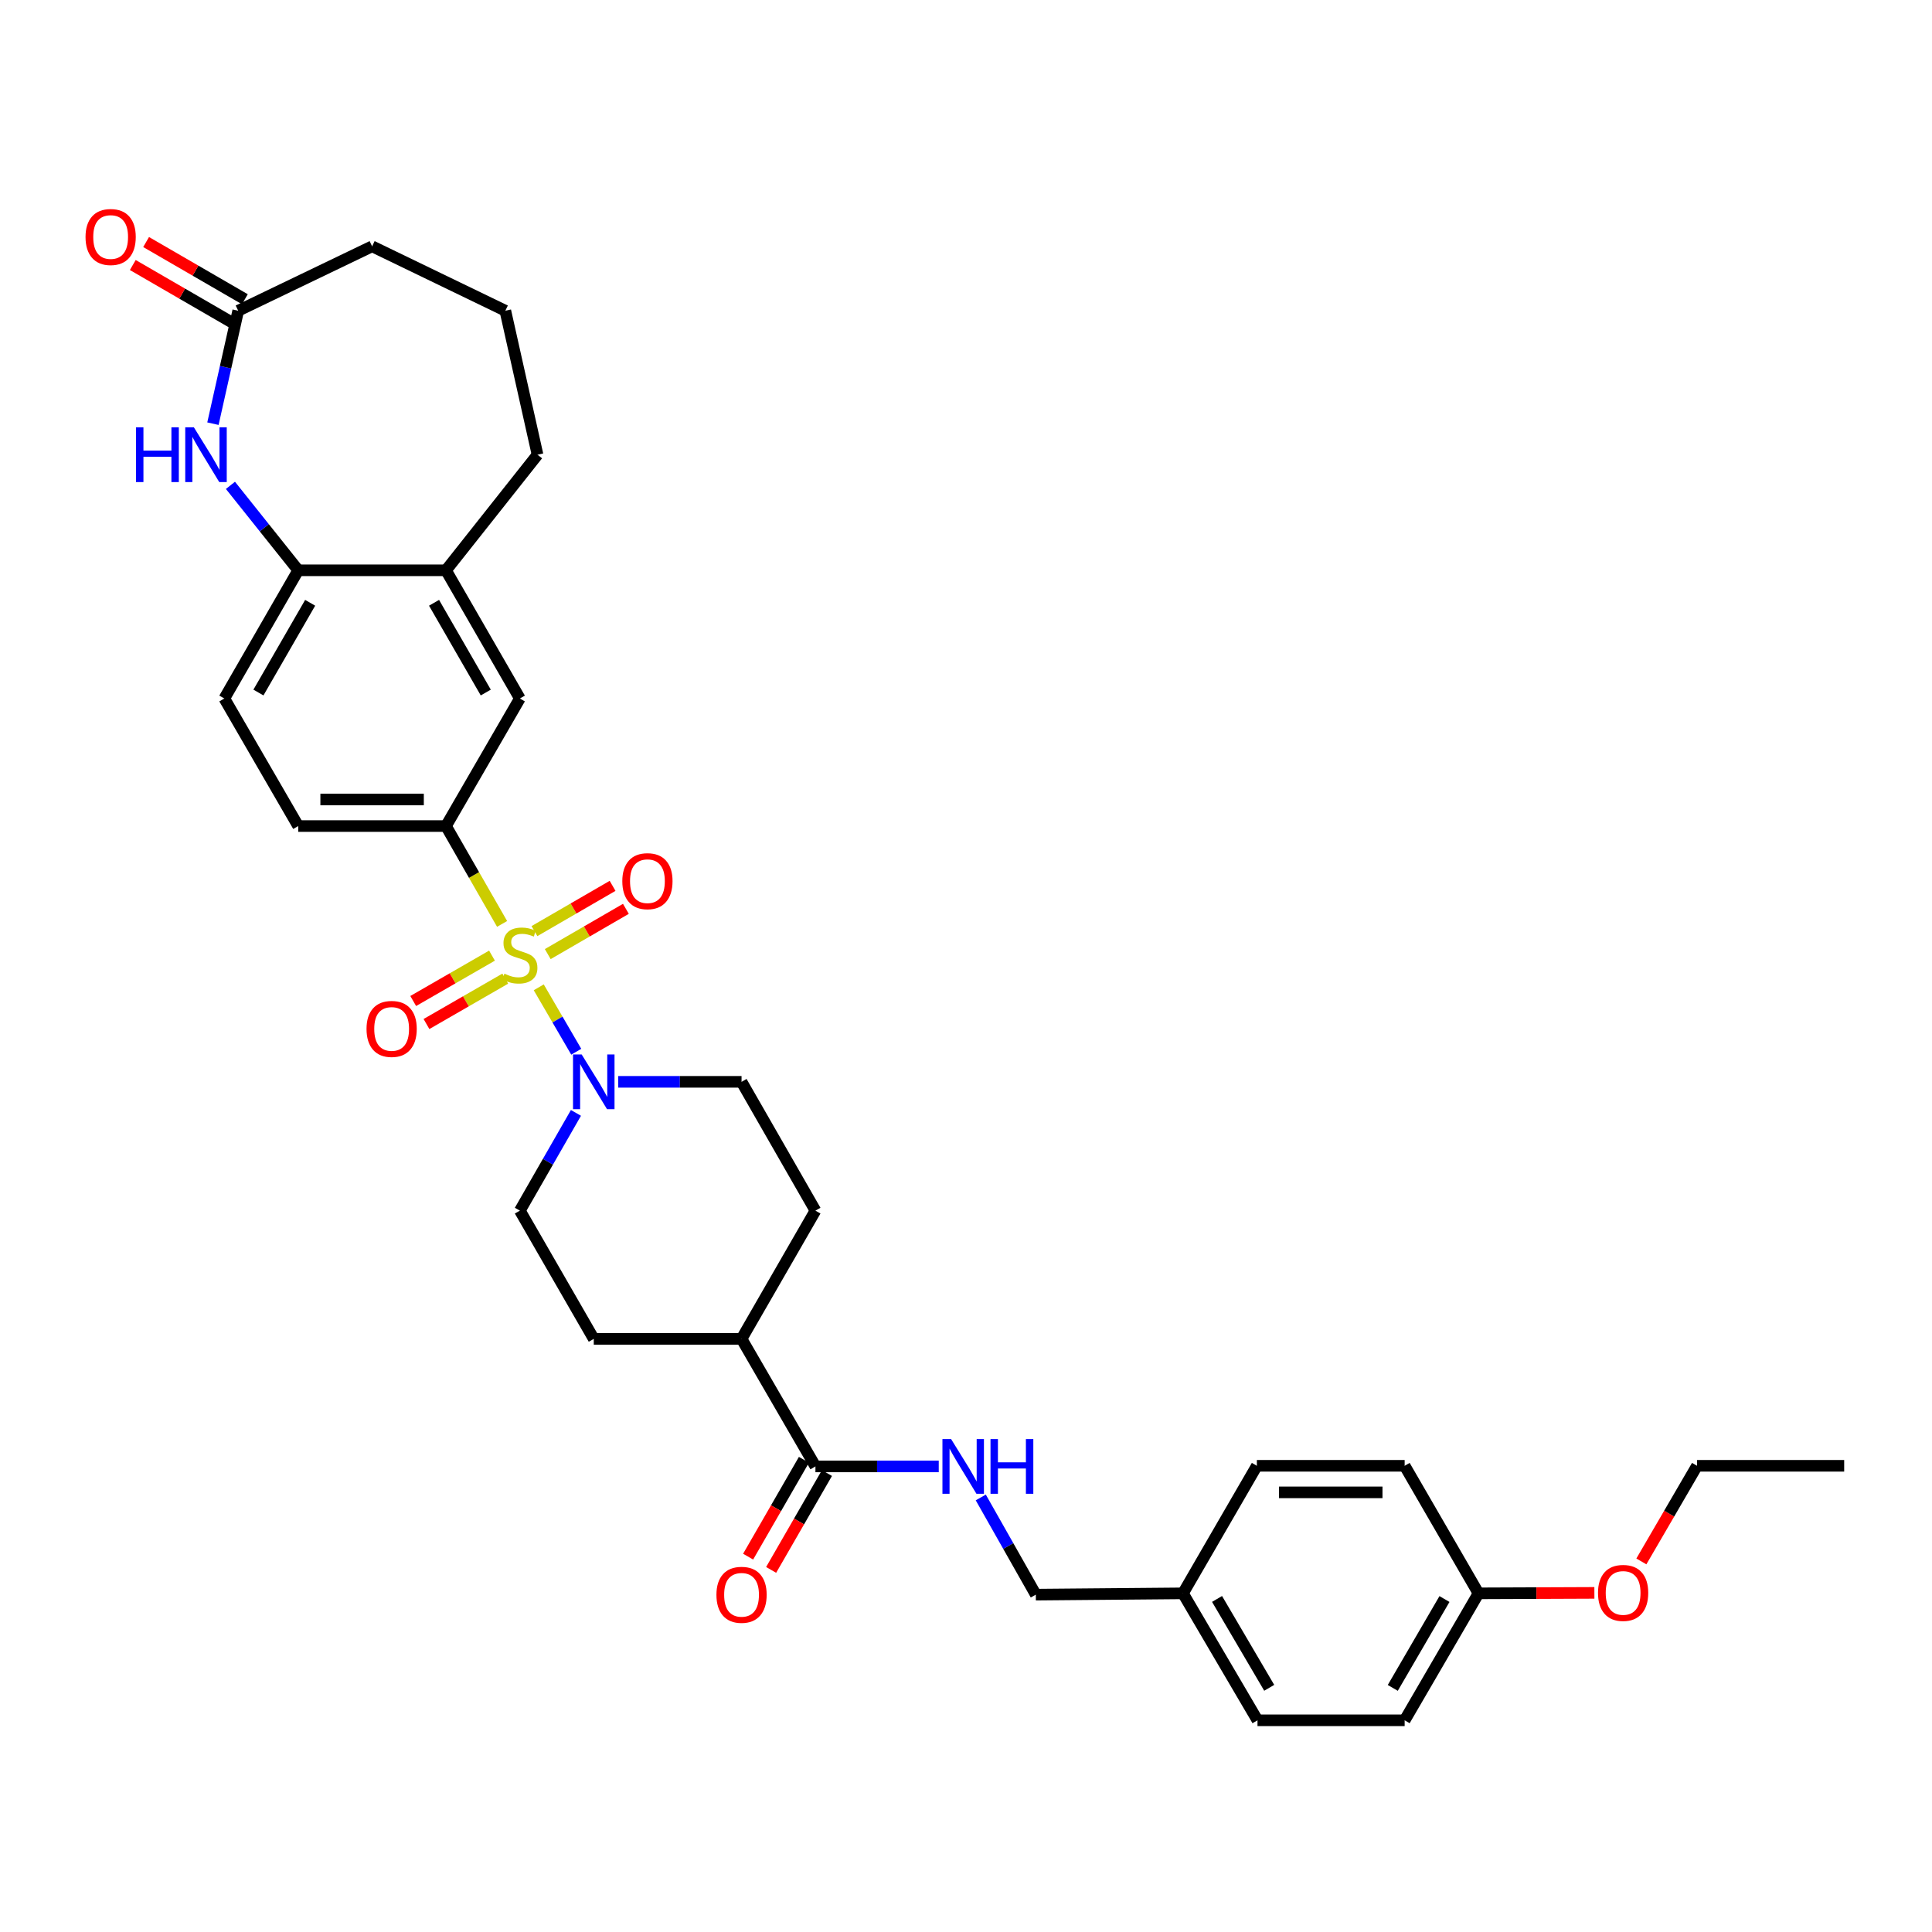 <?xml version='1.0' encoding='iso-8859-1'?>
<svg version='1.1' baseProfile='full'
              xmlns='http://www.w3.org/2000/svg'
                      xmlns:rdkit='http://www.rdkit.org/xml'
                      xmlns:xlink='http://www.w3.org/1999/xlink'
                  xml:space='preserve'
width='1000px' height='1000px' viewBox='0 0 1000 1000'>
<!-- END OF HEADER -->
<rect style='opacity:1.0;fill:#FFFFFF;stroke:none' width='1000' height='1000' x='0' y='0'> </rect>
<path class='bond-0' d='M 278.852,511.037 L 288.559,527.707' style='fill:none;fill-rule:evenodd;stroke:#CCCC00;stroke-width:6px;stroke-linecap:butt;stroke-linejoin:miter;stroke-opacity:1' />
<path class='bond-0' d='M 288.559,527.707 L 298.266,544.378' style='fill:none;fill-rule:evenodd;stroke:#0000FF;stroke-width:6px;stroke-linecap:butt;stroke-linejoin:miter;stroke-opacity:1' />
<path class='bond-1' d='M 259.882,478.214 L 245.359,452.89' style='fill:none;fill-rule:evenodd;stroke:#CCCC00;stroke-width:6px;stroke-linecap:butt;stroke-linejoin:miter;stroke-opacity:1' />
<path class='bond-1' d='M 245.359,452.89 L 230.837,427.566' style='fill:none;fill-rule:evenodd;stroke:#000000;stroke-width:6px;stroke-linecap:butt;stroke-linejoin:miter;stroke-opacity:1' />
<path class='bond-7' d='M 283.515,493.84 L 303.739,482.126' style='fill:none;fill-rule:evenodd;stroke:#CCCC00;stroke-width:6px;stroke-linecap:butt;stroke-linejoin:miter;stroke-opacity:1' />
<path class='bond-7' d='M 303.739,482.126 L 323.963,470.411' style='fill:none;fill-rule:evenodd;stroke:#FF0000;stroke-width:6px;stroke-linecap:butt;stroke-linejoin:miter;stroke-opacity:1' />
<path class='bond-7' d='M 276.624,481.943 L 296.848,470.228' style='fill:none;fill-rule:evenodd;stroke:#CCCC00;stroke-width:6px;stroke-linecap:butt;stroke-linejoin:miter;stroke-opacity:1' />
<path class='bond-7' d='M 296.848,470.228 L 317.072,458.514' style='fill:none;fill-rule:evenodd;stroke:#FF0000;stroke-width:6px;stroke-linecap:butt;stroke-linejoin:miter;stroke-opacity:1' />
<path class='bond-8' d='M 254.656,494.632 L 234.267,506.376' style='fill:none;fill-rule:evenodd;stroke:#CCCC00;stroke-width:6px;stroke-linecap:butt;stroke-linejoin:miter;stroke-opacity:1' />
<path class='bond-8' d='M 234.267,506.376 L 213.879,518.121' style='fill:none;fill-rule:evenodd;stroke:#FF0000;stroke-width:6px;stroke-linecap:butt;stroke-linejoin:miter;stroke-opacity:1' />
<path class='bond-8' d='M 261.518,506.546 L 241.13,518.29' style='fill:none;fill-rule:evenodd;stroke:#CCCC00;stroke-width:6px;stroke-linecap:butt;stroke-linejoin:miter;stroke-opacity:1' />
<path class='bond-8' d='M 241.13,518.29 L 220.741,530.034' style='fill:none;fill-rule:evenodd;stroke:#FF0000;stroke-width:6px;stroke-linecap:butt;stroke-linejoin:miter;stroke-opacity:1' />
<path class='bond-11' d='M 298.108,576.035 L 283.595,601.332' style='fill:none;fill-rule:evenodd;stroke:#0000FF;stroke-width:6px;stroke-linecap:butt;stroke-linejoin:miter;stroke-opacity:1' />
<path class='bond-11' d='M 283.595,601.332 L 269.082,626.628' style='fill:none;fill-rule:evenodd;stroke:#000000;stroke-width:6px;stroke-linecap:butt;stroke-linejoin:miter;stroke-opacity:1' />
<path class='bond-12' d='M 319.987,559.953 L 351.906,559.953' style='fill:none;fill-rule:evenodd;stroke:#0000FF;stroke-width:6px;stroke-linecap:butt;stroke-linejoin:miter;stroke-opacity:1' />
<path class='bond-12' d='M 351.906,559.953 L 383.825,559.953' style='fill:none;fill-rule:evenodd;stroke:#000000;stroke-width:6px;stroke-linecap:butt;stroke-linejoin:miter;stroke-opacity:1' />
<path class='bond-6' d='M 230.837,427.566 L 269.082,361.54' style='fill:none;fill-rule:evenodd;stroke:#000000;stroke-width:6px;stroke-linecap:butt;stroke-linejoin:miter;stroke-opacity:1' />
<path class='bond-14' d='M 230.837,427.566 L 154.362,427.566' style='fill:none;fill-rule:evenodd;stroke:#000000;stroke-width:6px;stroke-linecap:butt;stroke-linejoin:miter;stroke-opacity:1' />
<path class='bond-14' d='M 219.365,413.817 L 165.833,413.817' style='fill:none;fill-rule:evenodd;stroke:#000000;stroke-width:6px;stroke-linecap:butt;stroke-linejoin:miter;stroke-opacity:1' />
<path class='bond-2' d='M 119.275,251.219 L 136.819,273.202' style='fill:none;fill-rule:evenodd;stroke:#0000FF;stroke-width:6px;stroke-linecap:butt;stroke-linejoin:miter;stroke-opacity:1' />
<path class='bond-2' d='M 136.819,273.202 L 154.362,295.186' style='fill:none;fill-rule:evenodd;stroke:#000000;stroke-width:6px;stroke-linecap:butt;stroke-linejoin:miter;stroke-opacity:1' />
<path class='bond-5' d='M 110.217,219.293 L 116.757,190.064' style='fill:none;fill-rule:evenodd;stroke:#0000FF;stroke-width:6px;stroke-linecap:butt;stroke-linejoin:miter;stroke-opacity:1' />
<path class='bond-5' d='M 116.757,190.064 L 123.296,160.835' style='fill:none;fill-rule:evenodd;stroke:#000000;stroke-width:6px;stroke-linecap:butt;stroke-linejoin:miter;stroke-opacity:1' />
<path class='bond-3' d='M 154.362,295.186 L 116.116,361.54' style='fill:none;fill-rule:evenodd;stroke:#000000;stroke-width:6px;stroke-linecap:butt;stroke-linejoin:miter;stroke-opacity:1' />
<path class='bond-3' d='M 160.537,312.005 L 133.765,358.453' style='fill:none;fill-rule:evenodd;stroke:#000000;stroke-width:6px;stroke-linecap:butt;stroke-linejoin:miter;stroke-opacity:1' />
<path class='bond-33' d='M 154.362,295.186 L 230.837,295.186' style='fill:none;fill-rule:evenodd;stroke:#000000;stroke-width:6px;stroke-linecap:butt;stroke-linejoin:miter;stroke-opacity:1' />
<path class='bond-4' d='M 422.07,759.016 L 383.825,692.998' style='fill:none;fill-rule:evenodd;stroke:#000000;stroke-width:6px;stroke-linecap:butt;stroke-linejoin:miter;stroke-opacity:1' />
<path class='bond-10' d='M 422.07,759.016 L 453.981,759.016' style='fill:none;fill-rule:evenodd;stroke:#000000;stroke-width:6px;stroke-linecap:butt;stroke-linejoin:miter;stroke-opacity:1' />
<path class='bond-10' d='M 453.981,759.016 L 485.893,759.016' style='fill:none;fill-rule:evenodd;stroke:#0000FF;stroke-width:6px;stroke-linecap:butt;stroke-linejoin:miter;stroke-opacity:1' />
<path class='bond-15' d='M 416.113,755.584 L 401.669,780.651' style='fill:none;fill-rule:evenodd;stroke:#000000;stroke-width:6px;stroke-linecap:butt;stroke-linejoin:miter;stroke-opacity:1' />
<path class='bond-15' d='M 401.669,780.651 L 387.224,805.718' style='fill:none;fill-rule:evenodd;stroke:#FF0000;stroke-width:6px;stroke-linecap:butt;stroke-linejoin:miter;stroke-opacity:1' />
<path class='bond-15' d='M 428.026,762.448 L 413.581,787.515' style='fill:none;fill-rule:evenodd;stroke:#000000;stroke-width:6px;stroke-linecap:butt;stroke-linejoin:miter;stroke-opacity:1' />
<path class='bond-15' d='M 413.581,787.515 L 399.136,812.583' style='fill:none;fill-rule:evenodd;stroke:#FF0000;stroke-width:6px;stroke-linecap:butt;stroke-linejoin:miter;stroke-opacity:1' />
<path class='bond-17' d='M 126.742,154.887 L 101.183,140.082' style='fill:none;fill-rule:evenodd;stroke:#000000;stroke-width:6px;stroke-linecap:butt;stroke-linejoin:miter;stroke-opacity:1' />
<path class='bond-17' d='M 101.183,140.082 L 75.624,125.277' style='fill:none;fill-rule:evenodd;stroke:#FF0000;stroke-width:6px;stroke-linecap:butt;stroke-linejoin:miter;stroke-opacity:1' />
<path class='bond-17' d='M 119.851,166.784 L 94.292,151.979' style='fill:none;fill-rule:evenodd;stroke:#000000;stroke-width:6px;stroke-linecap:butt;stroke-linejoin:miter;stroke-opacity:1' />
<path class='bond-17' d='M 94.292,151.979 L 68.733,137.174' style='fill:none;fill-rule:evenodd;stroke:#FF0000;stroke-width:6px;stroke-linecap:butt;stroke-linejoin:miter;stroke-opacity:1' />
<path class='bond-35' d='M 123.296,160.835 L 192.607,127.494' style='fill:none;fill-rule:evenodd;stroke:#000000;stroke-width:6px;stroke-linecap:butt;stroke-linejoin:miter;stroke-opacity:1' />
<path class='bond-9' d='M 269.082,361.54 L 230.837,295.186' style='fill:none;fill-rule:evenodd;stroke:#000000;stroke-width:6px;stroke-linecap:butt;stroke-linejoin:miter;stroke-opacity:1' />
<path class='bond-9' d='M 251.433,358.453 L 224.661,312.005' style='fill:none;fill-rule:evenodd;stroke:#000000;stroke-width:6px;stroke-linecap:butt;stroke-linejoin:miter;stroke-opacity:1' />
<path class='bond-29' d='M 230.837,295.186 L 278.225,235.363' style='fill:none;fill-rule:evenodd;stroke:#000000;stroke-width:6px;stroke-linecap:butt;stroke-linejoin:miter;stroke-opacity:1' />
<path class='bond-20' d='M 507.644,775.083 L 521.889,800.234' style='fill:none;fill-rule:evenodd;stroke:#0000FF;stroke-width:6px;stroke-linecap:butt;stroke-linejoin:miter;stroke-opacity:1' />
<path class='bond-20' d='M 521.889,800.234 L 536.133,825.385' style='fill:none;fill-rule:evenodd;stroke:#000000;stroke-width:6px;stroke-linecap:butt;stroke-linejoin:miter;stroke-opacity:1' />
<path class='bond-18' d='M 269.082,626.628 L 307.334,692.998' style='fill:none;fill-rule:evenodd;stroke:#000000;stroke-width:6px;stroke-linecap:butt;stroke-linejoin:miter;stroke-opacity:1' />
<path class='bond-19' d='M 383.825,559.953 L 422.07,626.628' style='fill:none;fill-rule:evenodd;stroke:#000000;stroke-width:6px;stroke-linecap:butt;stroke-linejoin:miter;stroke-opacity:1' />
<path class='bond-13' d='M 383.825,692.998 L 422.07,626.628' style='fill:none;fill-rule:evenodd;stroke:#000000;stroke-width:6px;stroke-linecap:butt;stroke-linejoin:miter;stroke-opacity:1' />
<path class='bond-34' d='M 383.825,692.998 L 307.334,692.998' style='fill:none;fill-rule:evenodd;stroke:#000000;stroke-width:6px;stroke-linecap:butt;stroke-linejoin:miter;stroke-opacity:1' />
<path class='bond-16' d='M 154.362,427.566 L 116.116,361.54' style='fill:none;fill-rule:evenodd;stroke:#000000;stroke-width:6px;stroke-linecap:butt;stroke-linejoin:miter;stroke-opacity:1' />
<path class='bond-21' d='M 536.133,825.385 L 612.302,824.713' style='fill:none;fill-rule:evenodd;stroke:#000000;stroke-width:6px;stroke-linecap:butt;stroke-linejoin:miter;stroke-opacity:1' />
<path class='bond-23' d='M 612.302,824.713 L 650.548,758.695' style='fill:none;fill-rule:evenodd;stroke:#000000;stroke-width:6px;stroke-linecap:butt;stroke-linejoin:miter;stroke-opacity:1' />
<path class='bond-24' d='M 612.302,824.713 L 650.876,890.426' style='fill:none;fill-rule:evenodd;stroke:#000000;stroke-width:6px;stroke-linecap:butt;stroke-linejoin:miter;stroke-opacity:1' />
<path class='bond-24' d='M 629.946,827.61 L 656.947,873.609' style='fill:none;fill-rule:evenodd;stroke:#000000;stroke-width:6px;stroke-linecap:butt;stroke-linejoin:miter;stroke-opacity:1' />
<path class='bond-22' d='M 765.275,824.713 L 727.045,890.426' style='fill:none;fill-rule:evenodd;stroke:#000000;stroke-width:6px;stroke-linecap:butt;stroke-linejoin:miter;stroke-opacity:1' />
<path class='bond-22' d='M 747.657,827.656 L 720.896,873.655' style='fill:none;fill-rule:evenodd;stroke:#000000;stroke-width:6px;stroke-linecap:butt;stroke-linejoin:miter;stroke-opacity:1' />
<path class='bond-28' d='M 765.275,824.713 L 795.264,824.591' style='fill:none;fill-rule:evenodd;stroke:#000000;stroke-width:6px;stroke-linecap:butt;stroke-linejoin:miter;stroke-opacity:1' />
<path class='bond-28' d='M 795.264,824.591 L 825.252,824.468' style='fill:none;fill-rule:evenodd;stroke:#FF0000;stroke-width:6px;stroke-linecap:butt;stroke-linejoin:miter;stroke-opacity:1' />
<path class='bond-36' d='M 765.275,824.713 L 727.045,758.695' style='fill:none;fill-rule:evenodd;stroke:#000000;stroke-width:6px;stroke-linecap:butt;stroke-linejoin:miter;stroke-opacity:1' />
<path class='bond-25' d='M 650.548,758.695 L 727.045,758.695' style='fill:none;fill-rule:evenodd;stroke:#000000;stroke-width:6px;stroke-linecap:butt;stroke-linejoin:miter;stroke-opacity:1' />
<path class='bond-25' d='M 662.022,772.444 L 715.571,772.444' style='fill:none;fill-rule:evenodd;stroke:#000000;stroke-width:6px;stroke-linecap:butt;stroke-linejoin:miter;stroke-opacity:1' />
<path class='bond-26' d='M 650.876,890.426 L 727.045,890.426' style='fill:none;fill-rule:evenodd;stroke:#000000;stroke-width:6px;stroke-linecap:butt;stroke-linejoin:miter;stroke-opacity:1' />
<path class='bond-27' d='M 192.607,127.494 L 261.558,160.835' style='fill:none;fill-rule:evenodd;stroke:#000000;stroke-width:6px;stroke-linecap:butt;stroke-linejoin:miter;stroke-opacity:1' />
<path class='bond-31' d='M 849.566,808.187 L 863.971,783.441' style='fill:none;fill-rule:evenodd;stroke:#FF0000;stroke-width:6px;stroke-linecap:butt;stroke-linejoin:miter;stroke-opacity:1' />
<path class='bond-31' d='M 863.971,783.441 L 878.376,758.695' style='fill:none;fill-rule:evenodd;stroke:#000000;stroke-width:6px;stroke-linecap:butt;stroke-linejoin:miter;stroke-opacity:1' />
<path class='bond-30' d='M 278.225,235.363 L 261.558,160.835' style='fill:none;fill-rule:evenodd;stroke:#000000;stroke-width:6px;stroke-linecap:butt;stroke-linejoin:miter;stroke-opacity:1' />
<path class='bond-32' d='M 878.376,758.695 L 954.545,758.695' style='fill:none;fill-rule:evenodd;stroke:#000000;stroke-width:6px;stroke-linecap:butt;stroke-linejoin:miter;stroke-opacity:1' />
<path  class='atom-0' d='M 261.082 503.976
Q 261.402 504.096, 262.722 504.656
Q 264.042 505.216, 265.482 505.576
Q 266.962 505.896, 268.402 505.896
Q 271.082 505.896, 272.642 504.616
Q 274.202 503.296, 274.202 501.016
Q 274.202 499.456, 273.402 498.496
Q 272.642 497.536, 271.442 497.016
Q 270.242 496.496, 268.242 495.896
Q 265.722 495.136, 264.202 494.416
Q 262.722 493.696, 261.642 492.176
Q 260.602 490.656, 260.602 488.096
Q 260.602 484.536, 263.002 482.336
Q 265.442 480.136, 270.242 480.136
Q 273.522 480.136, 277.242 481.696
L 276.322 484.776
Q 272.922 483.376, 270.362 483.376
Q 267.602 483.376, 266.082 484.536
Q 264.562 485.656, 264.602 487.616
Q 264.602 489.136, 265.362 490.056
Q 266.162 490.976, 267.282 491.496
Q 268.442 492.016, 270.362 492.616
Q 272.922 493.416, 274.442 494.216
Q 275.962 495.016, 277.042 496.656
Q 278.162 498.256, 278.162 501.016
Q 278.162 504.936, 275.522 507.056
Q 272.922 509.136, 268.562 509.136
Q 266.042 509.136, 264.122 508.576
Q 262.242 508.056, 260.002 507.136
L 261.082 503.976
' fill='#CCCC00'/>
<path  class='atom-1' d='M 301.074 545.793
L 310.354 560.793
Q 311.274 562.273, 312.754 564.953
Q 314.234 567.633, 314.314 567.793
L 314.314 545.793
L 318.074 545.793
L 318.074 574.113
L 314.194 574.113
L 304.234 557.713
Q 303.074 555.793, 301.834 553.593
Q 300.634 551.393, 300.274 550.713
L 300.274 574.113
L 296.594 574.113
L 296.594 545.793
L 301.074 545.793
' fill='#0000FF'/>
<path  class='atom-3' d='M 70.402 221.203
L 74.242 221.203
L 74.242 233.243
L 88.722 233.243
L 88.722 221.203
L 92.562 221.203
L 92.562 249.523
L 88.722 249.523
L 88.722 236.443
L 74.242 236.443
L 74.242 249.523
L 70.402 249.523
L 70.402 221.203
' fill='#0000FF'/>
<path  class='atom-3' d='M 100.362 221.203
L 109.642 236.203
Q 110.562 237.683, 112.042 240.363
Q 113.522 243.043, 113.602 243.203
L 113.602 221.203
L 117.362 221.203
L 117.362 249.523
L 113.482 249.523
L 103.522 233.123
Q 102.362 231.203, 101.122 229.003
Q 99.922 226.803, 99.562 226.123
L 99.562 249.523
L 95.882 249.523
L 95.882 221.203
L 100.362 221.203
' fill='#0000FF'/>
<path  class='atom-8' d='M 322.107 456.091
Q 322.107 449.291, 325.467 445.491
Q 328.827 441.691, 335.107 441.691
Q 341.387 441.691, 344.747 445.491
Q 348.107 449.291, 348.107 456.091
Q 348.107 462.971, 344.707 466.891
Q 341.307 470.771, 335.107 470.771
Q 328.867 470.771, 325.467 466.891
Q 322.107 463.011, 322.107 456.091
M 335.107 467.571
Q 339.427 467.571, 341.747 464.691
Q 344.107 461.771, 344.107 456.091
Q 344.107 450.531, 341.747 447.731
Q 339.427 444.891, 335.107 444.891
Q 330.787 444.891, 328.427 447.691
Q 326.107 450.491, 326.107 456.091
Q 326.107 461.811, 328.427 464.691
Q 330.787 467.571, 335.107 467.571
' fill='#FF0000'/>
<path  class='atom-9' d='M 189.712 532.566
Q 189.712 525.766, 193.072 521.966
Q 196.432 518.166, 202.712 518.166
Q 208.992 518.166, 212.352 521.966
Q 215.712 525.766, 215.712 532.566
Q 215.712 539.446, 212.312 543.366
Q 208.912 547.246, 202.712 547.246
Q 196.472 547.246, 193.072 543.366
Q 189.712 539.486, 189.712 532.566
M 202.712 544.046
Q 207.032 544.046, 209.352 541.166
Q 211.712 538.246, 211.712 532.566
Q 211.712 527.006, 209.352 524.206
Q 207.032 521.366, 202.712 521.366
Q 198.392 521.366, 196.032 524.166
Q 193.712 526.966, 193.712 532.566
Q 193.712 538.286, 196.032 541.166
Q 198.392 544.046, 202.712 544.046
' fill='#FF0000'/>
<path  class='atom-11' d='M 492.285 744.856
L 501.565 759.856
Q 502.485 761.336, 503.965 764.016
Q 505.445 766.696, 505.525 766.856
L 505.525 744.856
L 509.285 744.856
L 509.285 773.176
L 505.405 773.176
L 495.445 756.776
Q 494.285 754.856, 493.045 752.656
Q 491.845 750.456, 491.485 749.776
L 491.485 773.176
L 487.805 773.176
L 487.805 744.856
L 492.285 744.856
' fill='#0000FF'/>
<path  class='atom-11' d='M 512.685 744.856
L 516.525 744.856
L 516.525 756.896
L 531.005 756.896
L 531.005 744.856
L 534.845 744.856
L 534.845 773.176
L 531.005 773.176
L 531.005 760.096
L 516.525 760.096
L 516.525 773.176
L 512.685 773.176
L 512.685 744.856
' fill='#0000FF'/>
<path  class='atom-16' d='M 370.825 825.465
Q 370.825 818.665, 374.185 814.865
Q 377.545 811.065, 383.825 811.065
Q 390.105 811.065, 393.465 814.865
Q 396.825 818.665, 396.825 825.465
Q 396.825 832.345, 393.425 836.265
Q 390.025 840.145, 383.825 840.145
Q 377.585 840.145, 374.185 836.265
Q 370.825 832.385, 370.825 825.465
M 383.825 836.945
Q 388.145 836.945, 390.465 834.065
Q 392.825 831.145, 392.825 825.465
Q 392.825 819.905, 390.465 817.105
Q 388.145 814.265, 383.825 814.265
Q 379.505 814.265, 377.145 817.065
Q 374.825 819.865, 374.825 825.465
Q 374.825 831.185, 377.145 834.065
Q 379.505 836.945, 383.825 836.945
' fill='#FF0000'/>
<path  class='atom-18' d='M 44.271 122.67
Q 44.271 115.87, 47.631 112.07
Q 50.991 108.27, 57.271 108.27
Q 63.551 108.27, 66.911 112.07
Q 70.271 115.87, 70.271 122.67
Q 70.271 129.55, 66.871 133.47
Q 63.471 137.35, 57.271 137.35
Q 51.031 137.35, 47.631 133.47
Q 44.271 129.59, 44.271 122.67
M 57.271 134.15
Q 61.591 134.15, 63.911 131.27
Q 66.271 128.35, 66.271 122.67
Q 66.271 117.11, 63.911 114.31
Q 61.591 111.47, 57.271 111.47
Q 52.951 111.47, 50.591 114.27
Q 48.271 117.07, 48.271 122.67
Q 48.271 128.39, 50.591 131.27
Q 52.951 134.15, 57.271 134.15
' fill='#FF0000'/>
<path  class='atom-29' d='M 827.123 824.488
Q 827.123 817.688, 830.483 813.888
Q 833.843 810.088, 840.123 810.088
Q 846.403 810.088, 849.763 813.888
Q 853.123 817.688, 853.123 824.488
Q 853.123 831.368, 849.723 835.288
Q 846.323 839.168, 840.123 839.168
Q 833.883 839.168, 830.483 835.288
Q 827.123 831.408, 827.123 824.488
M 840.123 835.968
Q 844.443 835.968, 846.763 833.088
Q 849.123 830.168, 849.123 824.488
Q 849.123 818.928, 846.763 816.128
Q 844.443 813.288, 840.123 813.288
Q 835.803 813.288, 833.443 816.088
Q 831.123 818.888, 831.123 824.488
Q 831.123 830.208, 833.443 833.088
Q 835.803 835.968, 840.123 835.968
' fill='#FF0000'/>
</svg>
